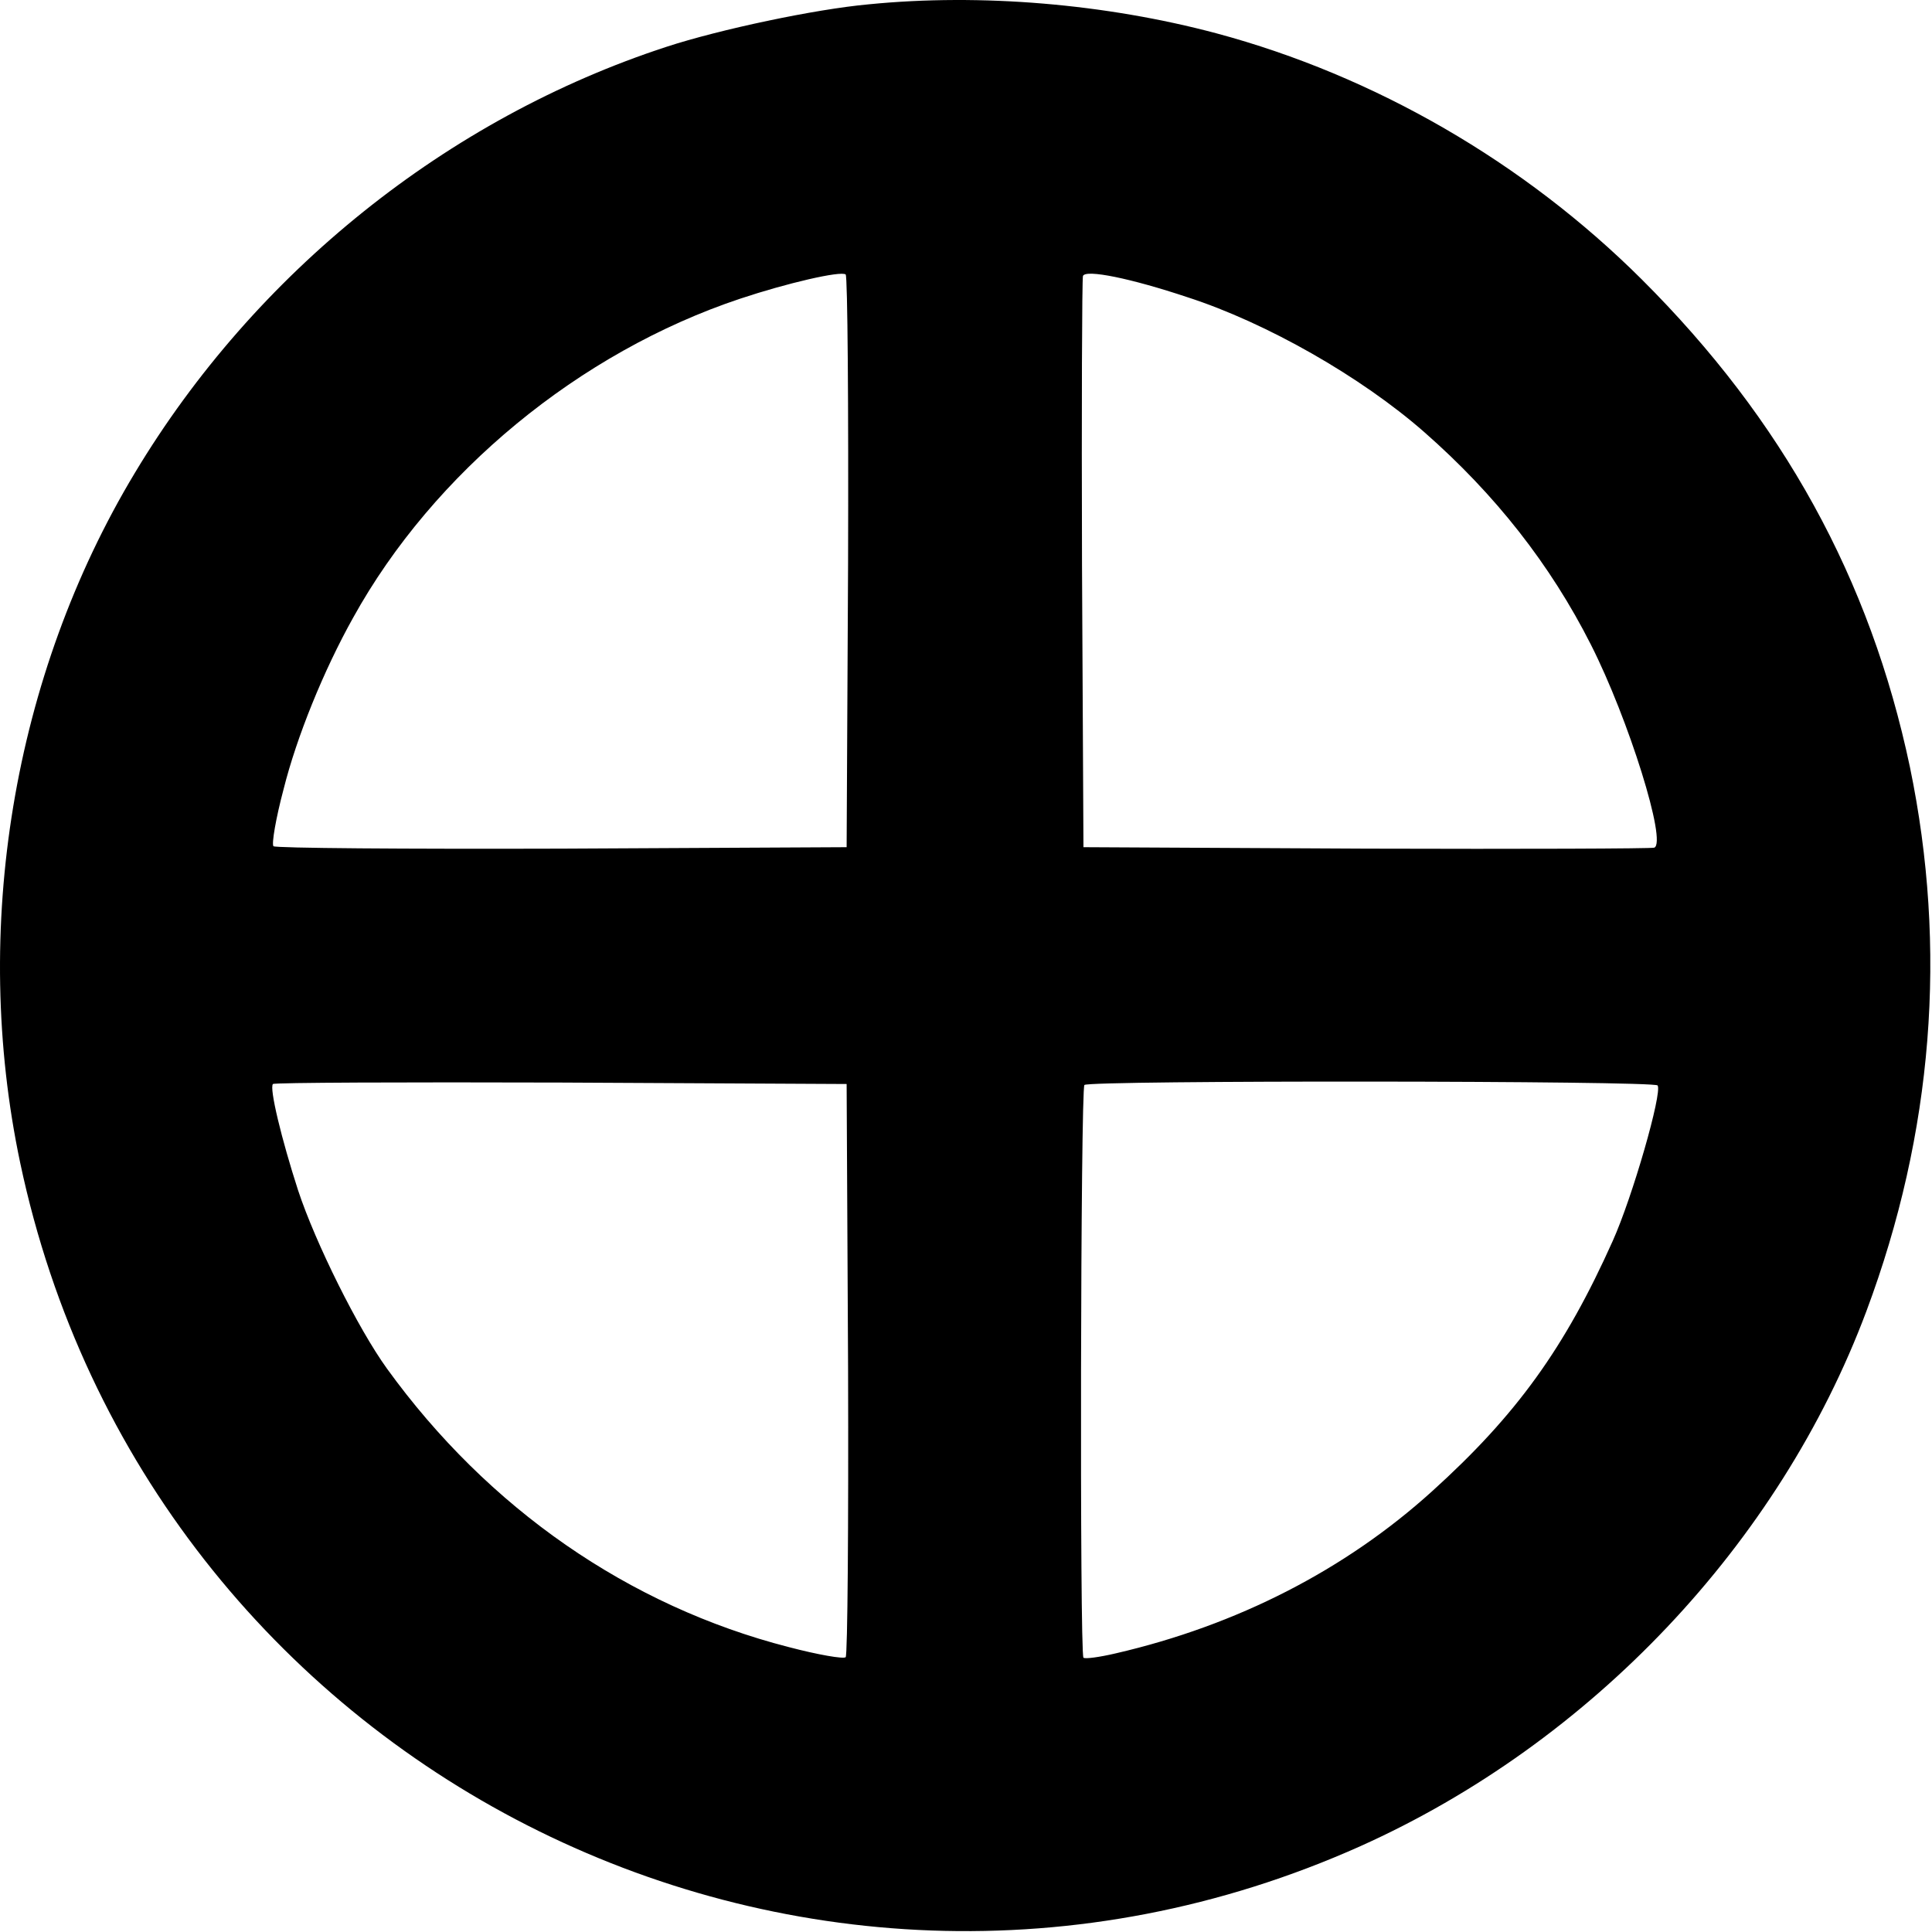 <svg width="533" height="533" viewBox="0 0 533 533" fill="none" xmlns="http://www.w3.org/2000/svg">
<path d="M239.703 1.189C224.903 2.523 198.503 8.123 183.836 12.923C123.436 32.656 70.369 75.189 37.169 130.523C3.569 186.389 -8.031 256.256 5.569 320.789C40.769 487.323 220.103 578.789 375.303 509.323C438.903 480.789 490.903 425.856 514.903 361.723C533.303 312.523 537.303 261.723 526.903 211.589C515.969 159.723 491.836 115.856 452.903 77.056C420.503 44.789 379.303 20.923 335.569 9.189C305.036 1.056 270.636 -1.877 239.703 1.189ZM233.969 155.189L233.569 233.723L155.036 234.123C111.703 234.256 75.969 233.989 75.436 233.456C74.903 232.789 76.103 225.723 78.236 217.723C81.836 203.323 89.303 184.923 97.436 170.389C119.569 130.389 159.836 97.189 204.236 82.389C217.036 78.123 231.969 74.656 233.303 75.723C233.836 76.123 234.103 111.856 233.969 155.189ZM327.569 81.989C349.436 89.056 375.569 103.989 392.903 119.189C412.503 136.389 427.703 155.723 438.903 177.856C449.303 198.389 459.969 232.523 456.369 233.856C455.569 234.123 419.836 234.256 376.903 234.123L298.903 233.723L298.503 155.723C298.369 112.789 298.503 77.056 298.769 76.123C299.569 74.256 311.969 76.789 327.569 81.989ZM233.969 377.589C234.103 420.923 233.836 456.656 233.303 457.189C232.636 457.723 225.703 456.523 217.569 454.389C173.436 443.056 134.636 416.123 106.769 377.589C98.769 366.523 87.036 342.923 82.236 328.389C77.703 314.389 74.236 300.123 75.303 299.056C75.703 298.656 111.436 298.523 154.769 298.656L233.569 299.056L233.969 377.589ZM457.303 299.456C458.636 301.456 450.369 330.256 444.903 342.389C431.703 371.856 418.369 390.389 395.036 411.456C371.169 433.056 341.303 448.389 307.836 456.123C303.303 457.189 299.303 457.723 298.903 457.323C297.836 456.256 298.103 300.256 299.169 299.323C300.369 297.989 456.636 298.123 457.303 299.456Z" fill="#A41720" style="fill:#A41720;fill:color(display-p3 0.643 0.09 0.126);fill-opacity:1;"/>
</svg>
